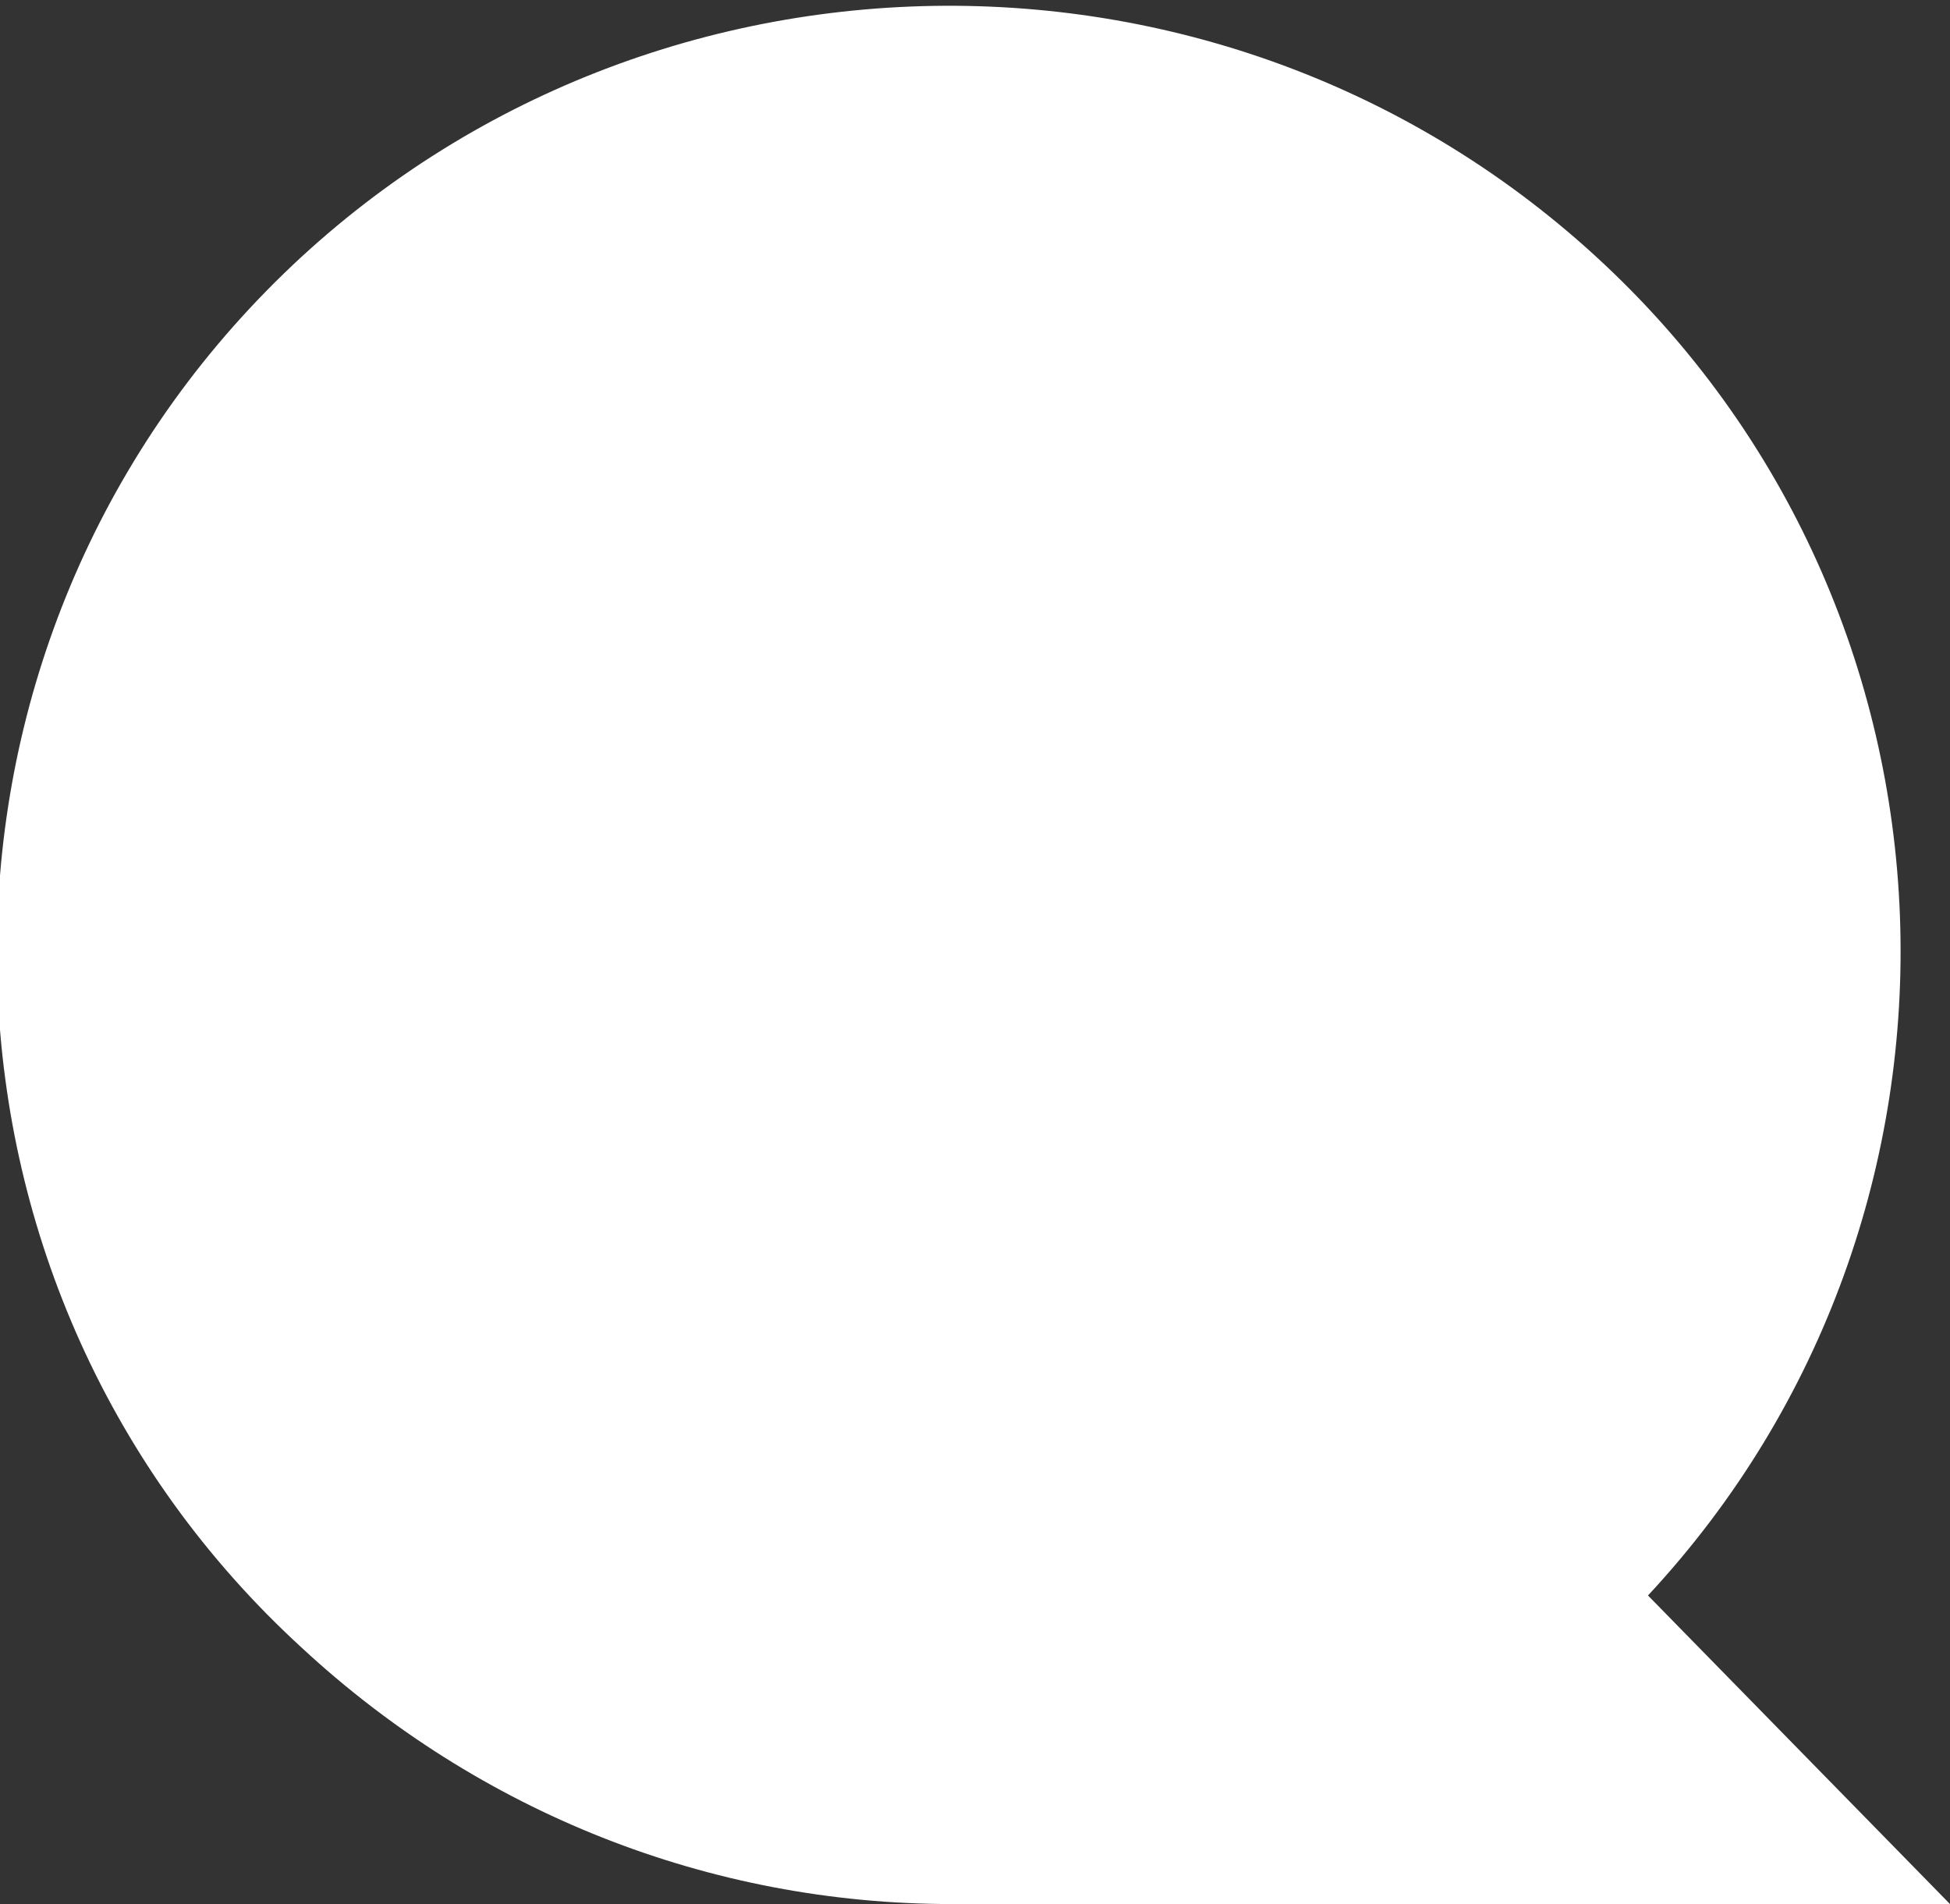 <?xml version="1.0" encoding="UTF-8"?> <!-- Generator: Adobe Illustrator 21.0.0, SVG Export Plug-In . SVG Version: 6.00 Build 0) --> <svg xmlns="http://www.w3.org/2000/svg" xmlns:xlink="http://www.w3.org/1999/xlink" id="Слой_1" x="0px" y="0px" viewBox="0 0 29.7 29" style="enable-background:new 0 0 29.7 29;" xml:space="preserve"><rect x="0" y="0" width="29.7" height="29" fill="#333333" stroke="none"/> <style type="text/css"> .st0{fill:#FFFFFF;} </style> <title>bobРесурс 1</title> <g id="Слой_2"> <g id="Слой_1-2"> <path class="st0" d="M29.7,29l-4.6-4.7c5.4-5.8,5.1-15-0.8-20.4S9.2-1.1,3.8,4.7s-5.1,15,0.8,20.4c2.7,2.5,6.2,3.9,9.9,3.9l0,0 H29.7z"></path> </g> </g> </svg> 